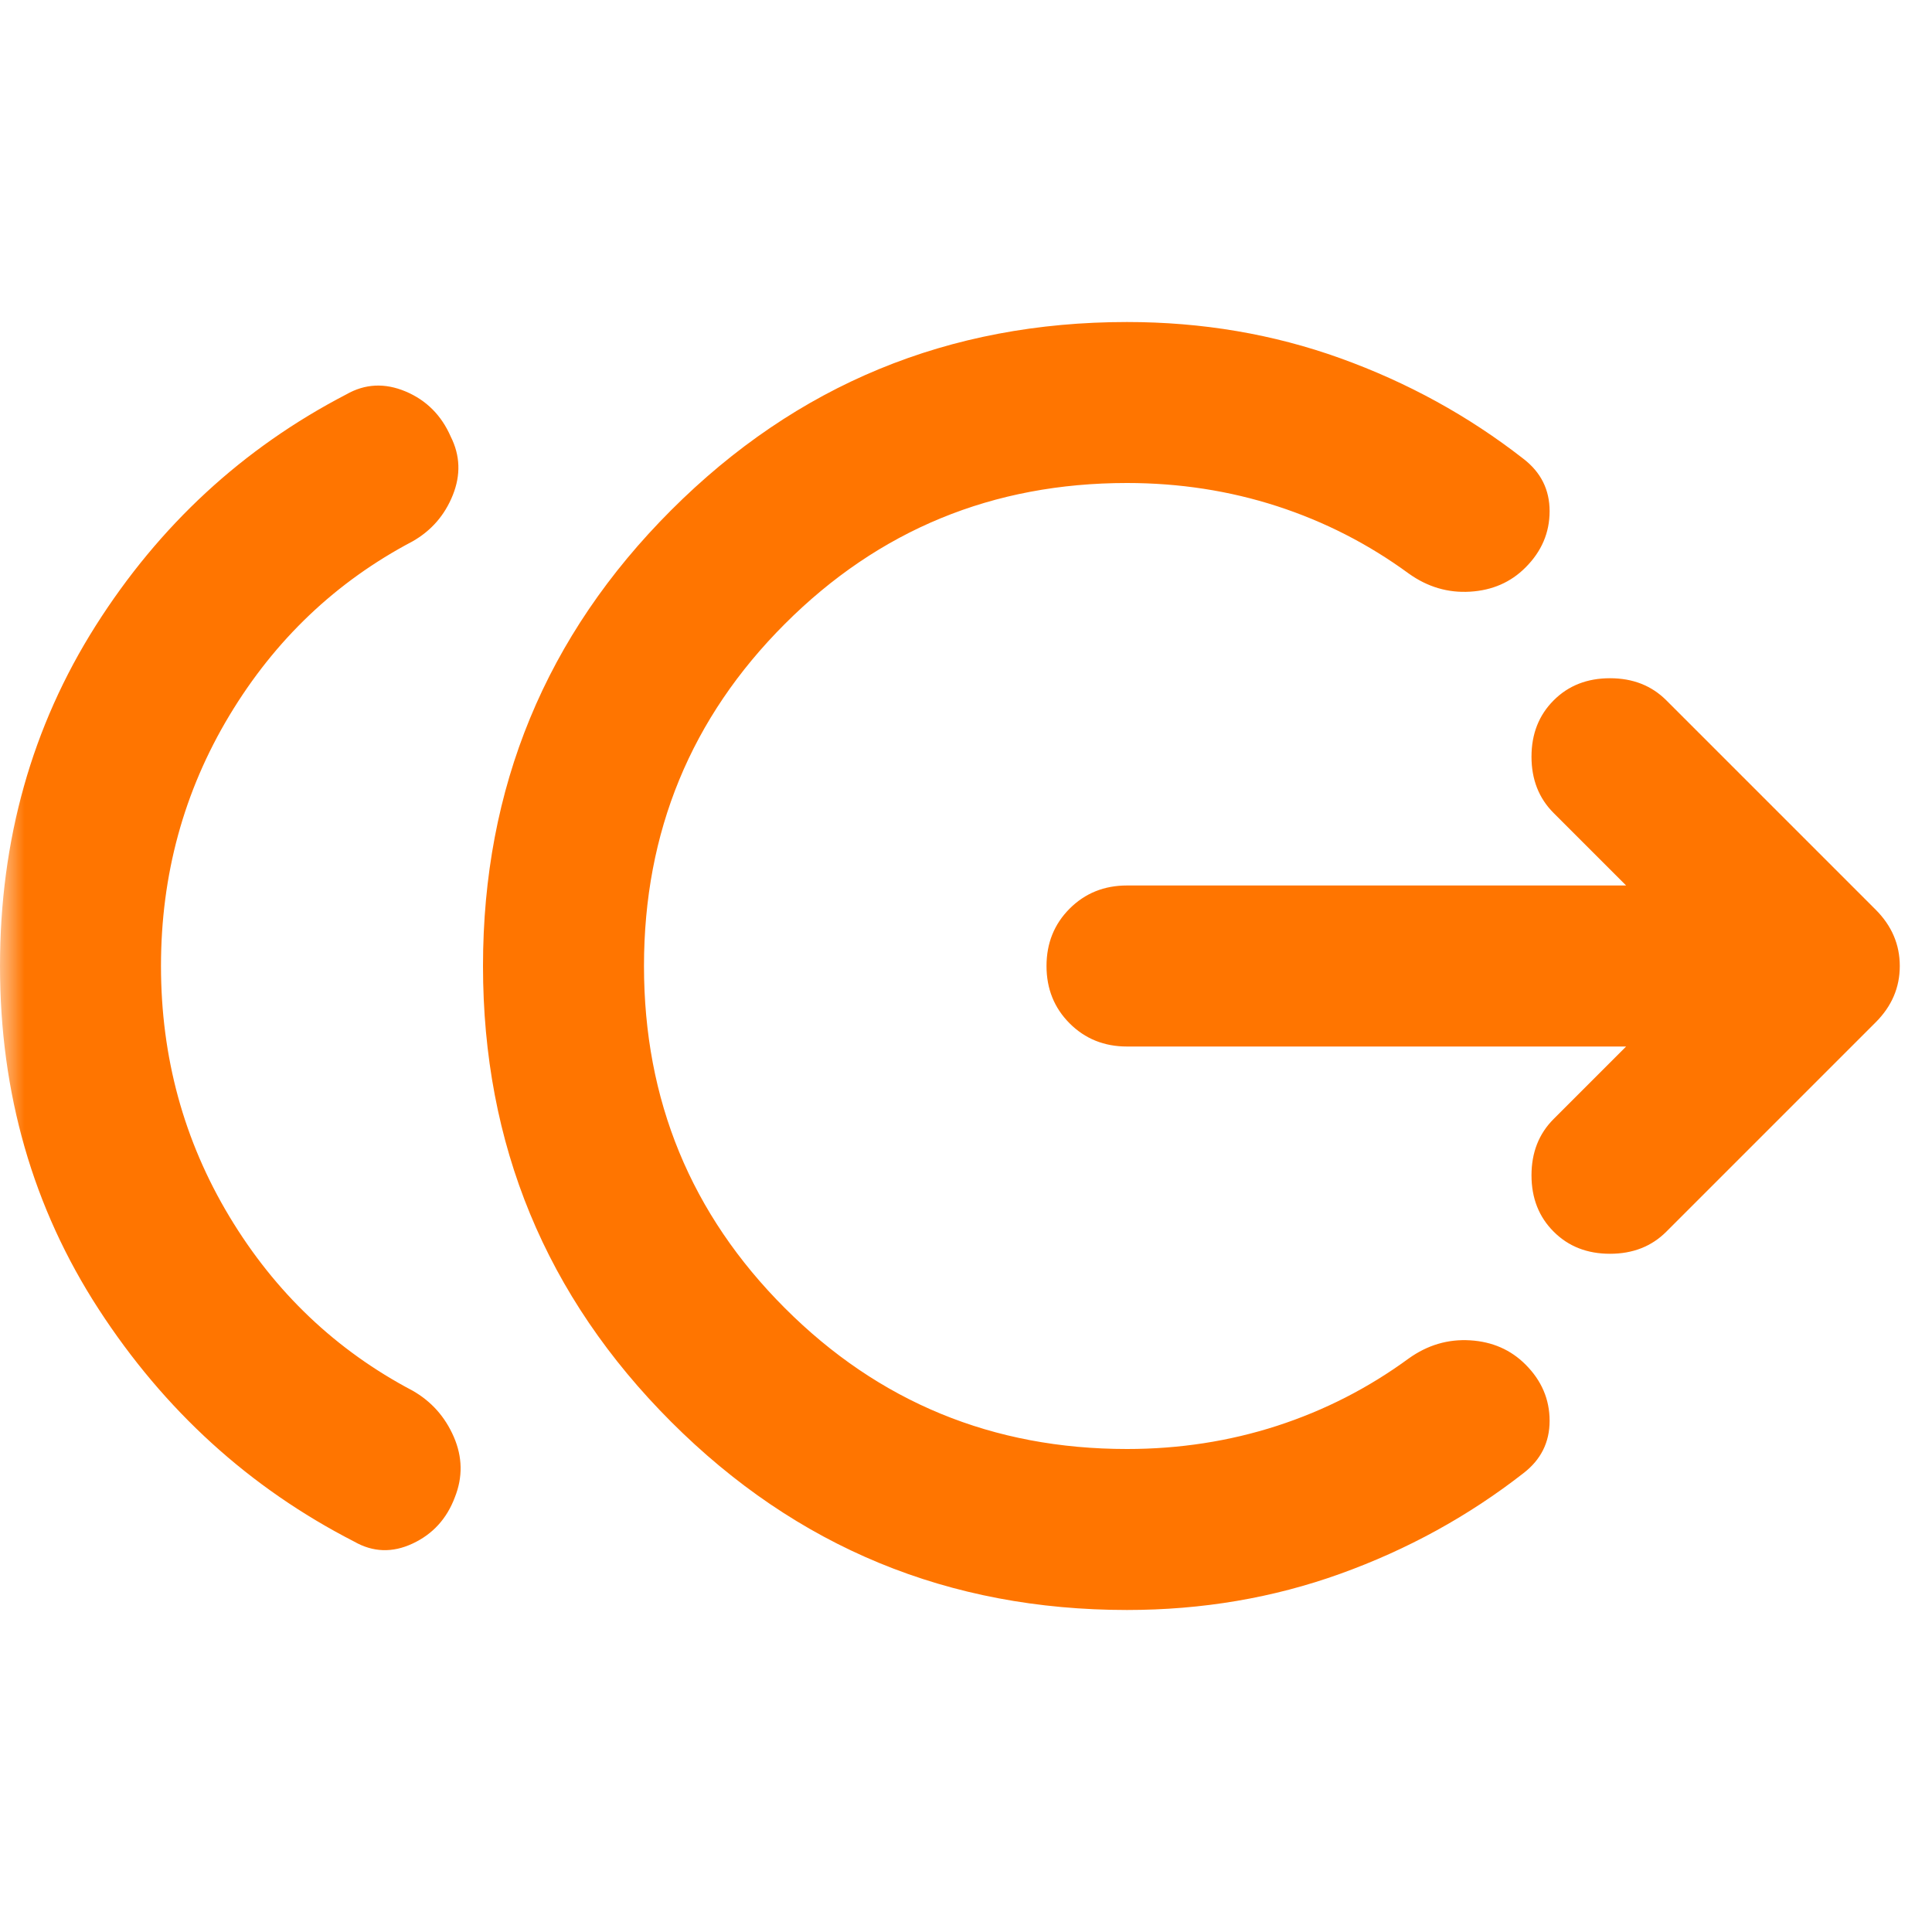 <svg width="40" height="40" viewBox="0 0 40 40" fill="none" xmlns="http://www.w3.org/2000/svg">
<g id="send_money">
<mask id="mask0_416_1062" style="mask-type:alpha" maskUnits="userSpaceOnUse" x="0" y="0" width="40" height="40">
<rect id="Bounding box" width="40" height="40" fill="#D9D9D9"/>
</mask>
<g mask="url(#mask0_416_1062)">
<path id="send_money_2" d="M3.333 20C3.333 21.889 3.806 23.618 4.75 25.188C5.694 26.757 6.958 27.958 8.542 28.792C8.931 29.014 9.215 29.333 9.396 29.75C9.576 30.167 9.583 30.583 9.417 31C9.25 31.445 8.958 31.764 8.542 31.958C8.125 32.153 7.722 32.139 7.333 31.917C5.167 30.806 3.403 29.201 2.042 27.104C0.681 25.007 0 22.639 0 20C0 17.389 0.66 15.042 1.979 12.958C3.299 10.875 5.028 9.278 7.167 8.167C7.556 7.944 7.965 7.924 8.396 8.104C8.826 8.285 9.139 8.597 9.333 9.042C9.528 9.431 9.542 9.833 9.375 10.25C9.208 10.667 8.931 10.986 8.542 11.208C6.958 12.042 5.694 13.243 4.75 14.812C3.806 16.382 3.333 18.111 3.333 20ZM23.333 33.333C19.639 33.333 16.493 32.035 13.896 29.438C11.299 26.84 10 23.695 10 20C10 16.306 11.299 13.16 13.896 10.562C16.493 7.965 19.639 6.667 23.333 6.667C24.889 6.667 26.361 6.917 27.75 7.417C29.139 7.917 30.403 8.611 31.542 9.5C31.903 9.778 32.083 10.139 32.083 10.583C32.083 11.028 31.917 11.417 31.583 11.75C31.278 12.056 30.896 12.222 30.438 12.25C29.979 12.278 29.556 12.153 29.167 11.875C28.333 11.264 27.424 10.799 26.438 10.479C25.451 10.16 24.417 10 23.333 10C20.556 10 18.194 10.972 16.25 12.917C14.306 14.861 13.333 17.222 13.333 20C13.333 22.778 14.306 25.139 16.25 27.083C18.194 29.028 20.556 30 23.333 30C24.417 30 25.451 29.84 26.438 29.521C27.424 29.201 28.333 28.736 29.167 28.125C29.556 27.847 29.979 27.722 30.438 27.75C30.896 27.778 31.278 27.945 31.583 28.25C31.917 28.583 32.083 28.972 32.083 29.417C32.083 29.861 31.903 30.222 31.542 30.5C30.403 31.389 29.139 32.083 27.75 32.583C26.361 33.083 24.889 33.333 23.333 33.333ZM33.667 21.667H23.333C22.861 21.667 22.465 21.507 22.146 21.188C21.826 20.868 21.667 20.472 21.667 20C21.667 19.528 21.826 19.132 22.146 18.812C22.465 18.493 22.861 18.333 23.333 18.333H33.667L32.167 16.833C31.861 16.528 31.708 16.139 31.708 15.667C31.708 15.194 31.861 14.806 32.167 14.5C32.472 14.194 32.861 14.042 33.333 14.042C33.806 14.042 34.194 14.194 34.5 14.5L38.833 18.833C39.167 19.167 39.333 19.556 39.333 20C39.333 20.445 39.167 20.833 38.833 21.167L34.5 25.5C34.194 25.806 33.806 25.958 33.333 25.958C32.861 25.958 32.472 25.806 32.167 25.5C31.861 25.195 31.708 24.806 31.708 24.333C31.708 23.861 31.861 23.472 32.167 23.167L33.667 21.667Z" fill="#FF7500"/>
</g>
</g>
</svg>
